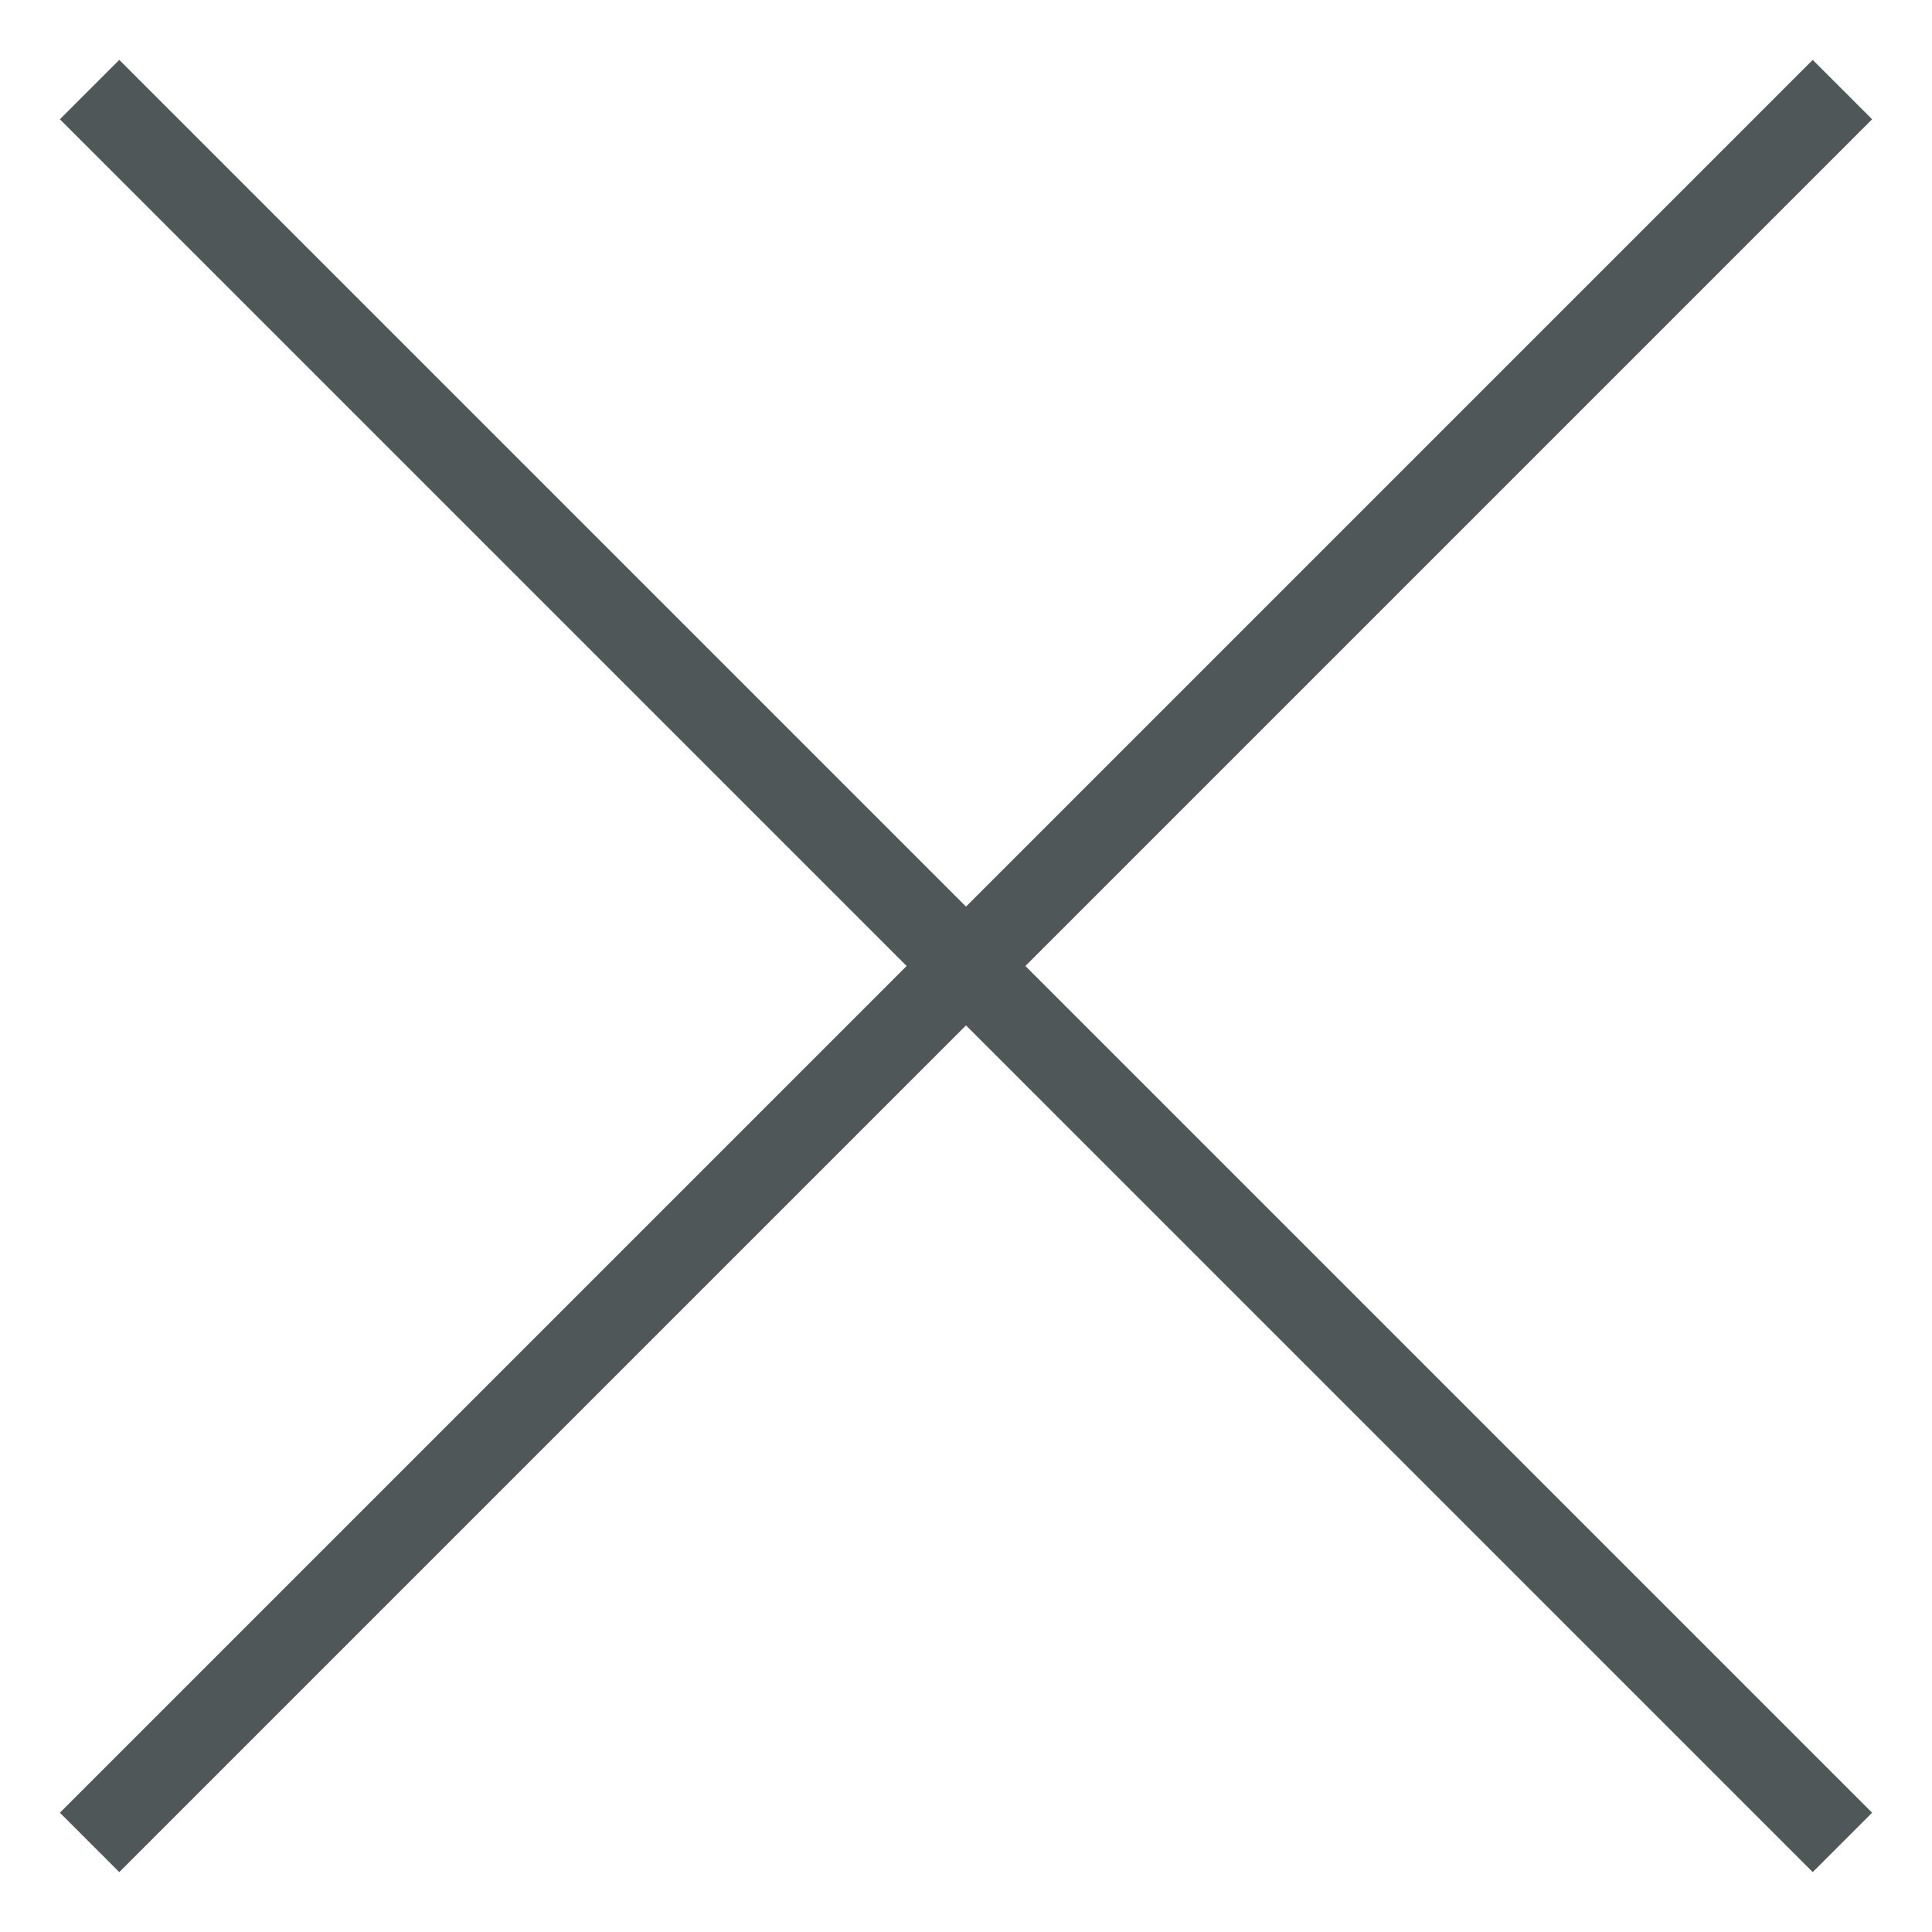 <?xml version="1.0" encoding="UTF-8"?>
<svg width="23px" height="23px" viewBox="0 0 23 23" version="1.1" xmlns="http://www.w3.org/2000/svg" xmlns:xlink="http://www.w3.org/1999/xlink">
    <title>438F476B-3500-418D-93FD-F80C3F710A13</title>
    <g id="Page-1" stroke="none" stroke-width="1" fill="none" fill-rule="evenodd" stroke-linecap="square">
        <g id="D_002_1.a_B&amp;B_menu-history" transform="translate(-867, -71)" stroke="#505759">
            <g id="Line" transform="translate(868, 72)">
                <line x1="0.42" y1="0.42" x2="20.58" y2="20.58"></line>
                <line x1="0.42" y1="0.42" x2="20.58" y2="20.58" transform="translate(10.5, 10.5) scale(-1, 1) translate(-10.5, -10.5) "></line>
            </g>
        </g>
    </g>
</svg>